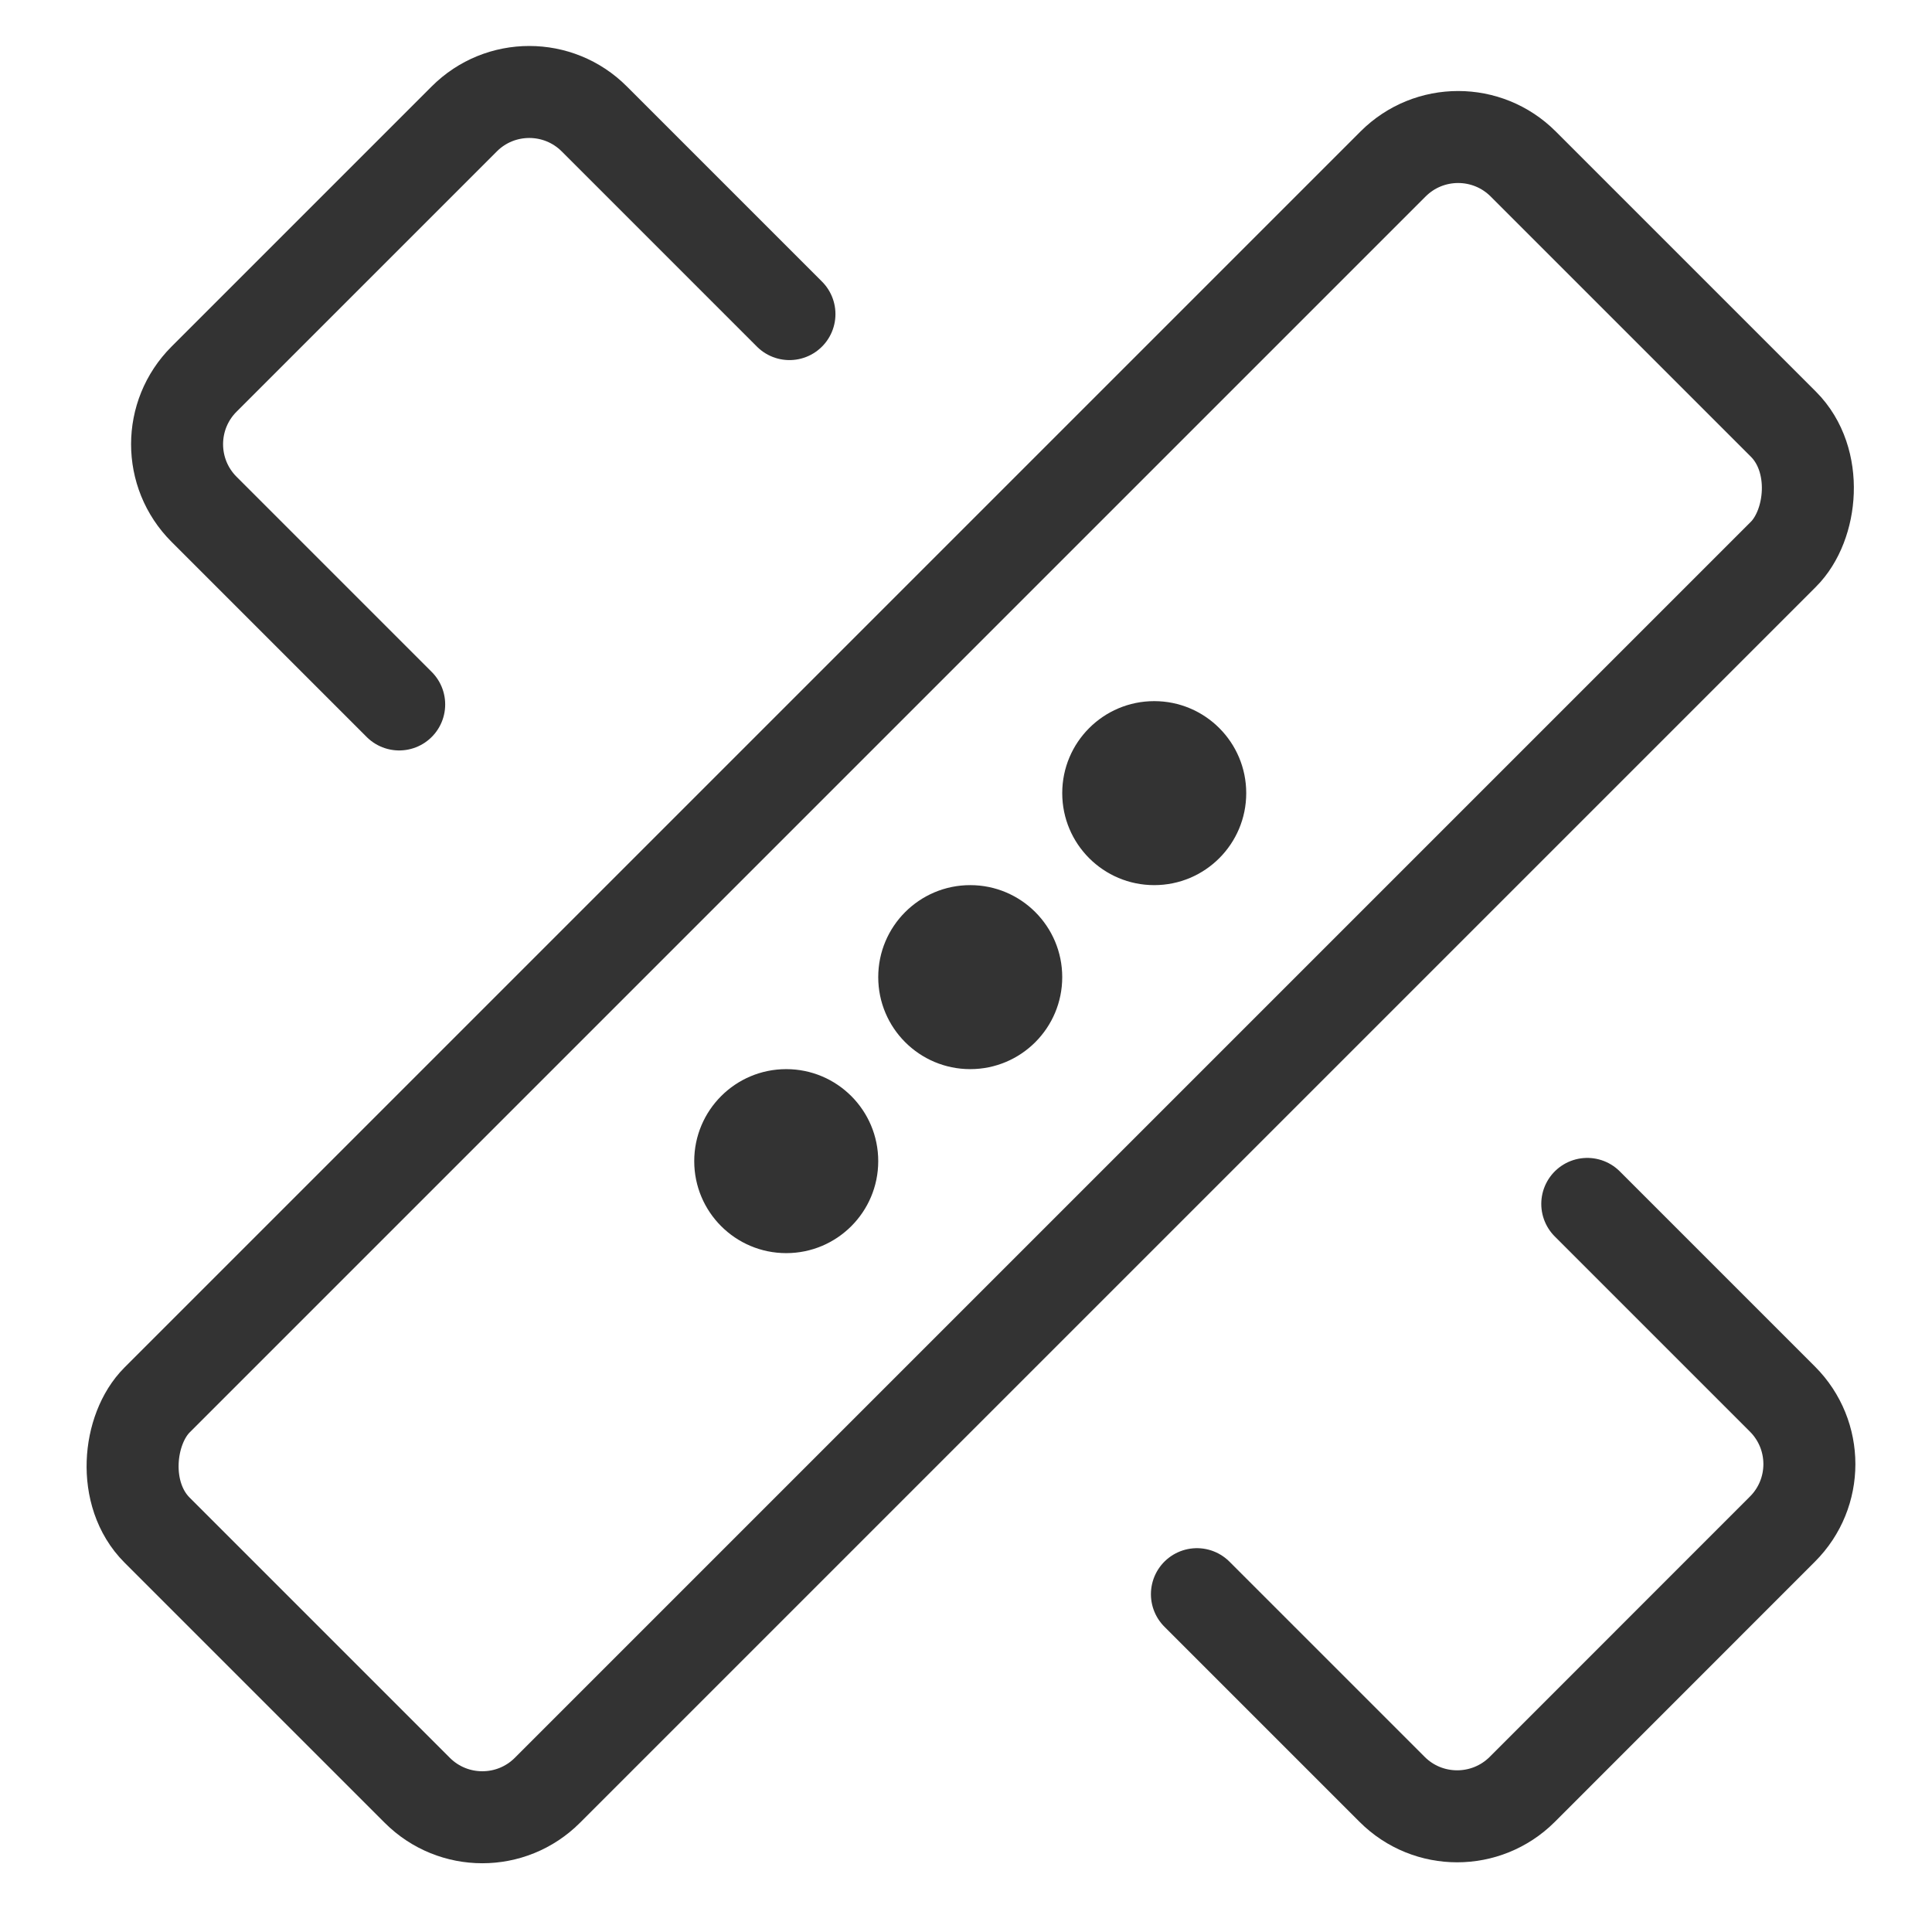 <?xml version="1.0" encoding="UTF-8"?>
<svg width="21px" height="21px" viewBox="0 0 21 21" version="1.1" xmlns="http://www.w3.org/2000/svg" xmlns:xlink="http://www.w3.org/1999/xlink">
    <title>编组</title>
    <g id="页面-1" stroke="none" stroke-width="1" fill="none" fill-rule="evenodd">
        <g id="Support" transform="translate(-1031, -836)">
            <g id="编组-17" transform="translate(360, 770)">
                <g id="编组-13" transform="translate(672, 64)">
                    <g id="编组" transform="translate(0, 3)">
                        <path d="M7.581,2.414 L5.46,0.293 C5.07,-0.098 4.436,-0.098 4.046,0.293 L1.218,3.121 C0.827,3.512 0.827,4.145 1.218,4.536 L3.339,6.657" id="路径" stroke="#333333" stroke-linecap="round" stroke-linejoin="round"></path>
                        <path d="M12.01,16.328 L14.132,18.45 C14.522,18.84 15.155,18.84 15.546,18.45 L18.374,15.621 C18.765,15.231 18.765,14.598 18.374,14.207 L16.253,12.086" id="路径" stroke="#333333" stroke-linecap="round" stroke-linejoin="round"></path>
                        <rect id="矩形" stroke="#333333" stroke-linecap="round" stroke-linejoin="round" transform="translate(9.546, 9.621) rotate(45) translate(-9.546, -9.621) " x="6.546" y="-0.879" width="6" height="21" rx="1"></rect>
                        <circle id="椭圆形" fill="#333333" fill-rule="nonzero" cx="9.546" cy="9.621" r="1"></circle>
                        <circle id="椭圆形" fill="#333333" fill-rule="nonzero" cx="7.546" cy="11.621" r="1"></circle>
                        <circle id="椭圆形" fill="#333333" fill-rule="nonzero" cx="11.546" cy="7.621" r="1"></circle>
                    </g>
                </g>
            </g>
        </g>
    </g>
</svg>